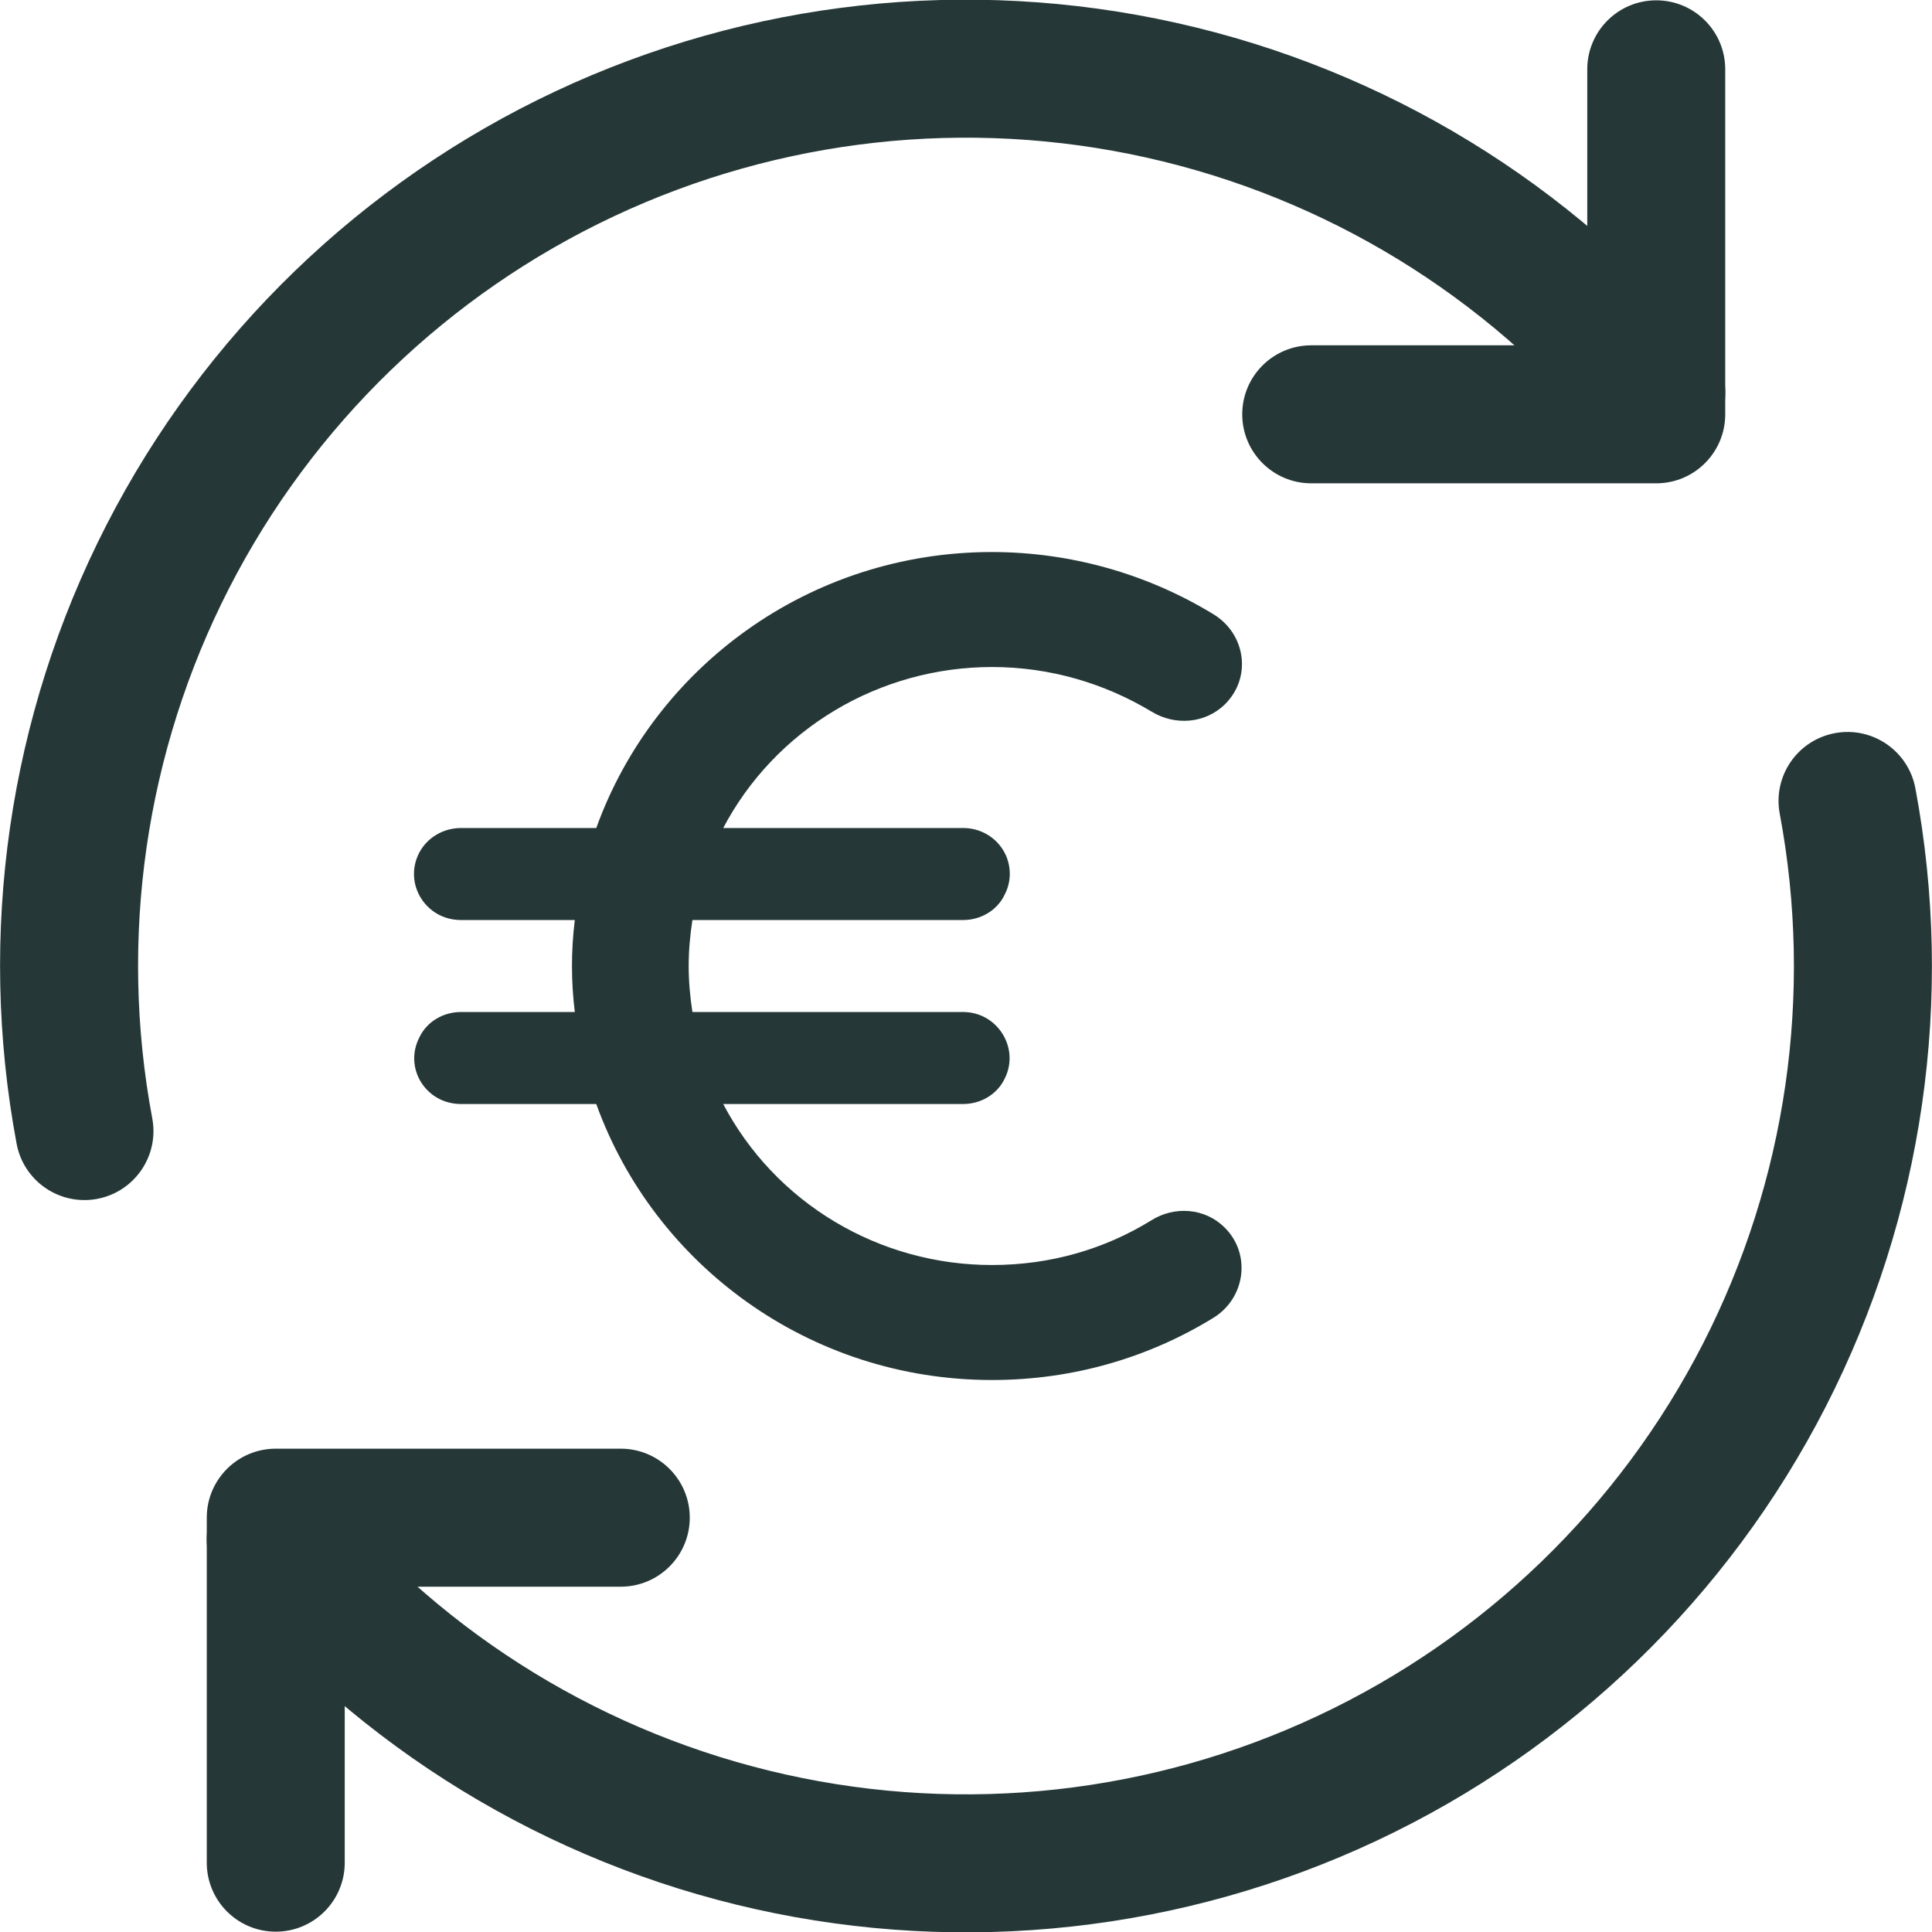 <svg xmlns="http://www.w3.org/2000/svg" width="48" height="48" viewBox="0 0 48 48" fill="none">
  <g clip-path="url(#clip0_7285_776)">
    <path fill-rule="evenodd" clip-rule="evenodd" d="M5.137 37.706C5.137 36.76 5.904 35.992 6.851 35.992H15.422C16.369 35.992 17.137 36.76 17.137 37.706C17.137 38.653 16.369 39.421 15.422 39.421H8.565V46.278C8.565 47.225 7.798 47.992 6.851 47.992C5.904 47.992 5.137 47.225 5.137 46.278V37.706Z" fill="#253837"/>
    <path fill-rule="evenodd" clip-rule="evenodd" d="M28.48 3.914C24.032 2.922 19.381 3.435 15.256 5.372C11.131 7.31 7.767 10.562 5.69 14.618C3.614 18.675 2.943 23.306 3.783 27.785C3.958 28.715 3.345 29.611 2.414 29.786C1.484 29.96 0.588 29.348 0.413 28.417C-0.567 23.192 0.216 17.789 2.638 13.056C5.061 8.324 8.986 4.53 13.799 2.269C18.611 0.009 24.037 -0.59 29.226 0.568C34.415 1.725 39.073 4.572 42.469 8.663C43.074 9.392 42.973 10.473 42.245 11.077C41.516 11.682 40.435 11.582 39.831 10.853C36.92 7.347 32.928 4.906 28.48 3.914ZM45.586 18.215C46.516 18.04 47.412 18.653 47.587 19.584C48.567 24.809 47.784 30.212 45.362 34.945C42.939 39.677 39.014 43.471 34.202 45.732C29.39 47.992 23.963 48.59 18.774 47.433C13.585 46.276 8.927 43.428 5.531 39.338C4.927 38.609 5.027 37.528 5.755 36.924C6.484 36.319 7.565 36.419 8.169 37.148C11.08 40.654 15.072 43.095 19.52 44.087C23.968 45.079 28.619 44.566 32.744 42.628C36.869 40.691 40.233 37.439 42.31 33.383C44.386 29.326 45.057 24.695 44.217 20.216C44.042 19.285 44.655 18.39 45.586 18.215Z" fill="#253837"/>
    <path fill-rule="evenodd" clip-rule="evenodd" d="M41.149 0.008C42.096 0.008 42.863 0.775 42.863 1.722V10.293C42.863 11.24 42.096 12.008 41.149 12.008H32.578C31.631 12.008 30.863 11.24 30.863 10.293C30.863 9.347 31.631 8.579 32.578 8.579H39.435V1.722C39.435 0.775 40.202 0.008 41.149 0.008Z" fill="#253837"/>
    <path d="M24.647 31.429C23.268 31.43 21.916 31.058 20.738 30.352C19.56 29.647 18.602 28.636 17.968 27.429H23.928C24.369 27.429 24.774 27.189 24.96 26.801C25.343 26.046 24.786 25.143 23.928 25.143H17.203C17.145 24.766 17.11 24.389 17.11 24.001C17.11 23.612 17.145 23.235 17.203 22.858H23.928C24.369 22.858 24.774 22.618 24.96 22.229C25.051 22.055 25.095 21.861 25.087 21.666C25.08 21.471 25.022 21.28 24.918 21.114C24.814 20.947 24.669 20.81 24.495 20.715C24.322 20.62 24.126 20.571 23.928 20.572H17.968C18.603 19.366 19.562 18.356 20.739 17.651C21.917 16.945 23.269 16.572 24.647 16.572C26.096 16.572 27.453 16.983 28.612 17.681C29.192 18.035 29.946 17.978 30.433 17.498C31.105 16.835 30.954 15.749 30.143 15.258C28.491 14.251 26.588 13.717 24.647 13.715C20.102 13.715 16.252 16.583 14.814 20.572H11.452C11.011 20.572 10.605 20.812 10.408 21.201C10.025 21.966 10.582 22.858 11.452 22.858H14.281C14.187 23.617 14.187 24.384 14.281 25.143H11.452C11.011 25.143 10.605 25.383 10.42 25.772C10.025 26.538 10.582 27.429 11.452 27.429H14.814C16.252 31.418 20.102 34.286 24.647 34.286C26.664 34.286 28.543 33.726 30.143 32.743C30.943 32.252 31.094 31.155 30.421 30.492C29.934 30.012 29.18 29.955 28.601 30.321C27.453 31.029 26.108 31.429 24.647 31.429Z" fill="#253837"/>
  </g>
  <defs>
    <clipPath id="clip0_7285_776">
      <rect width="48" height="48" fill="white"/>
    </clipPath>
  </defs>
</svg>